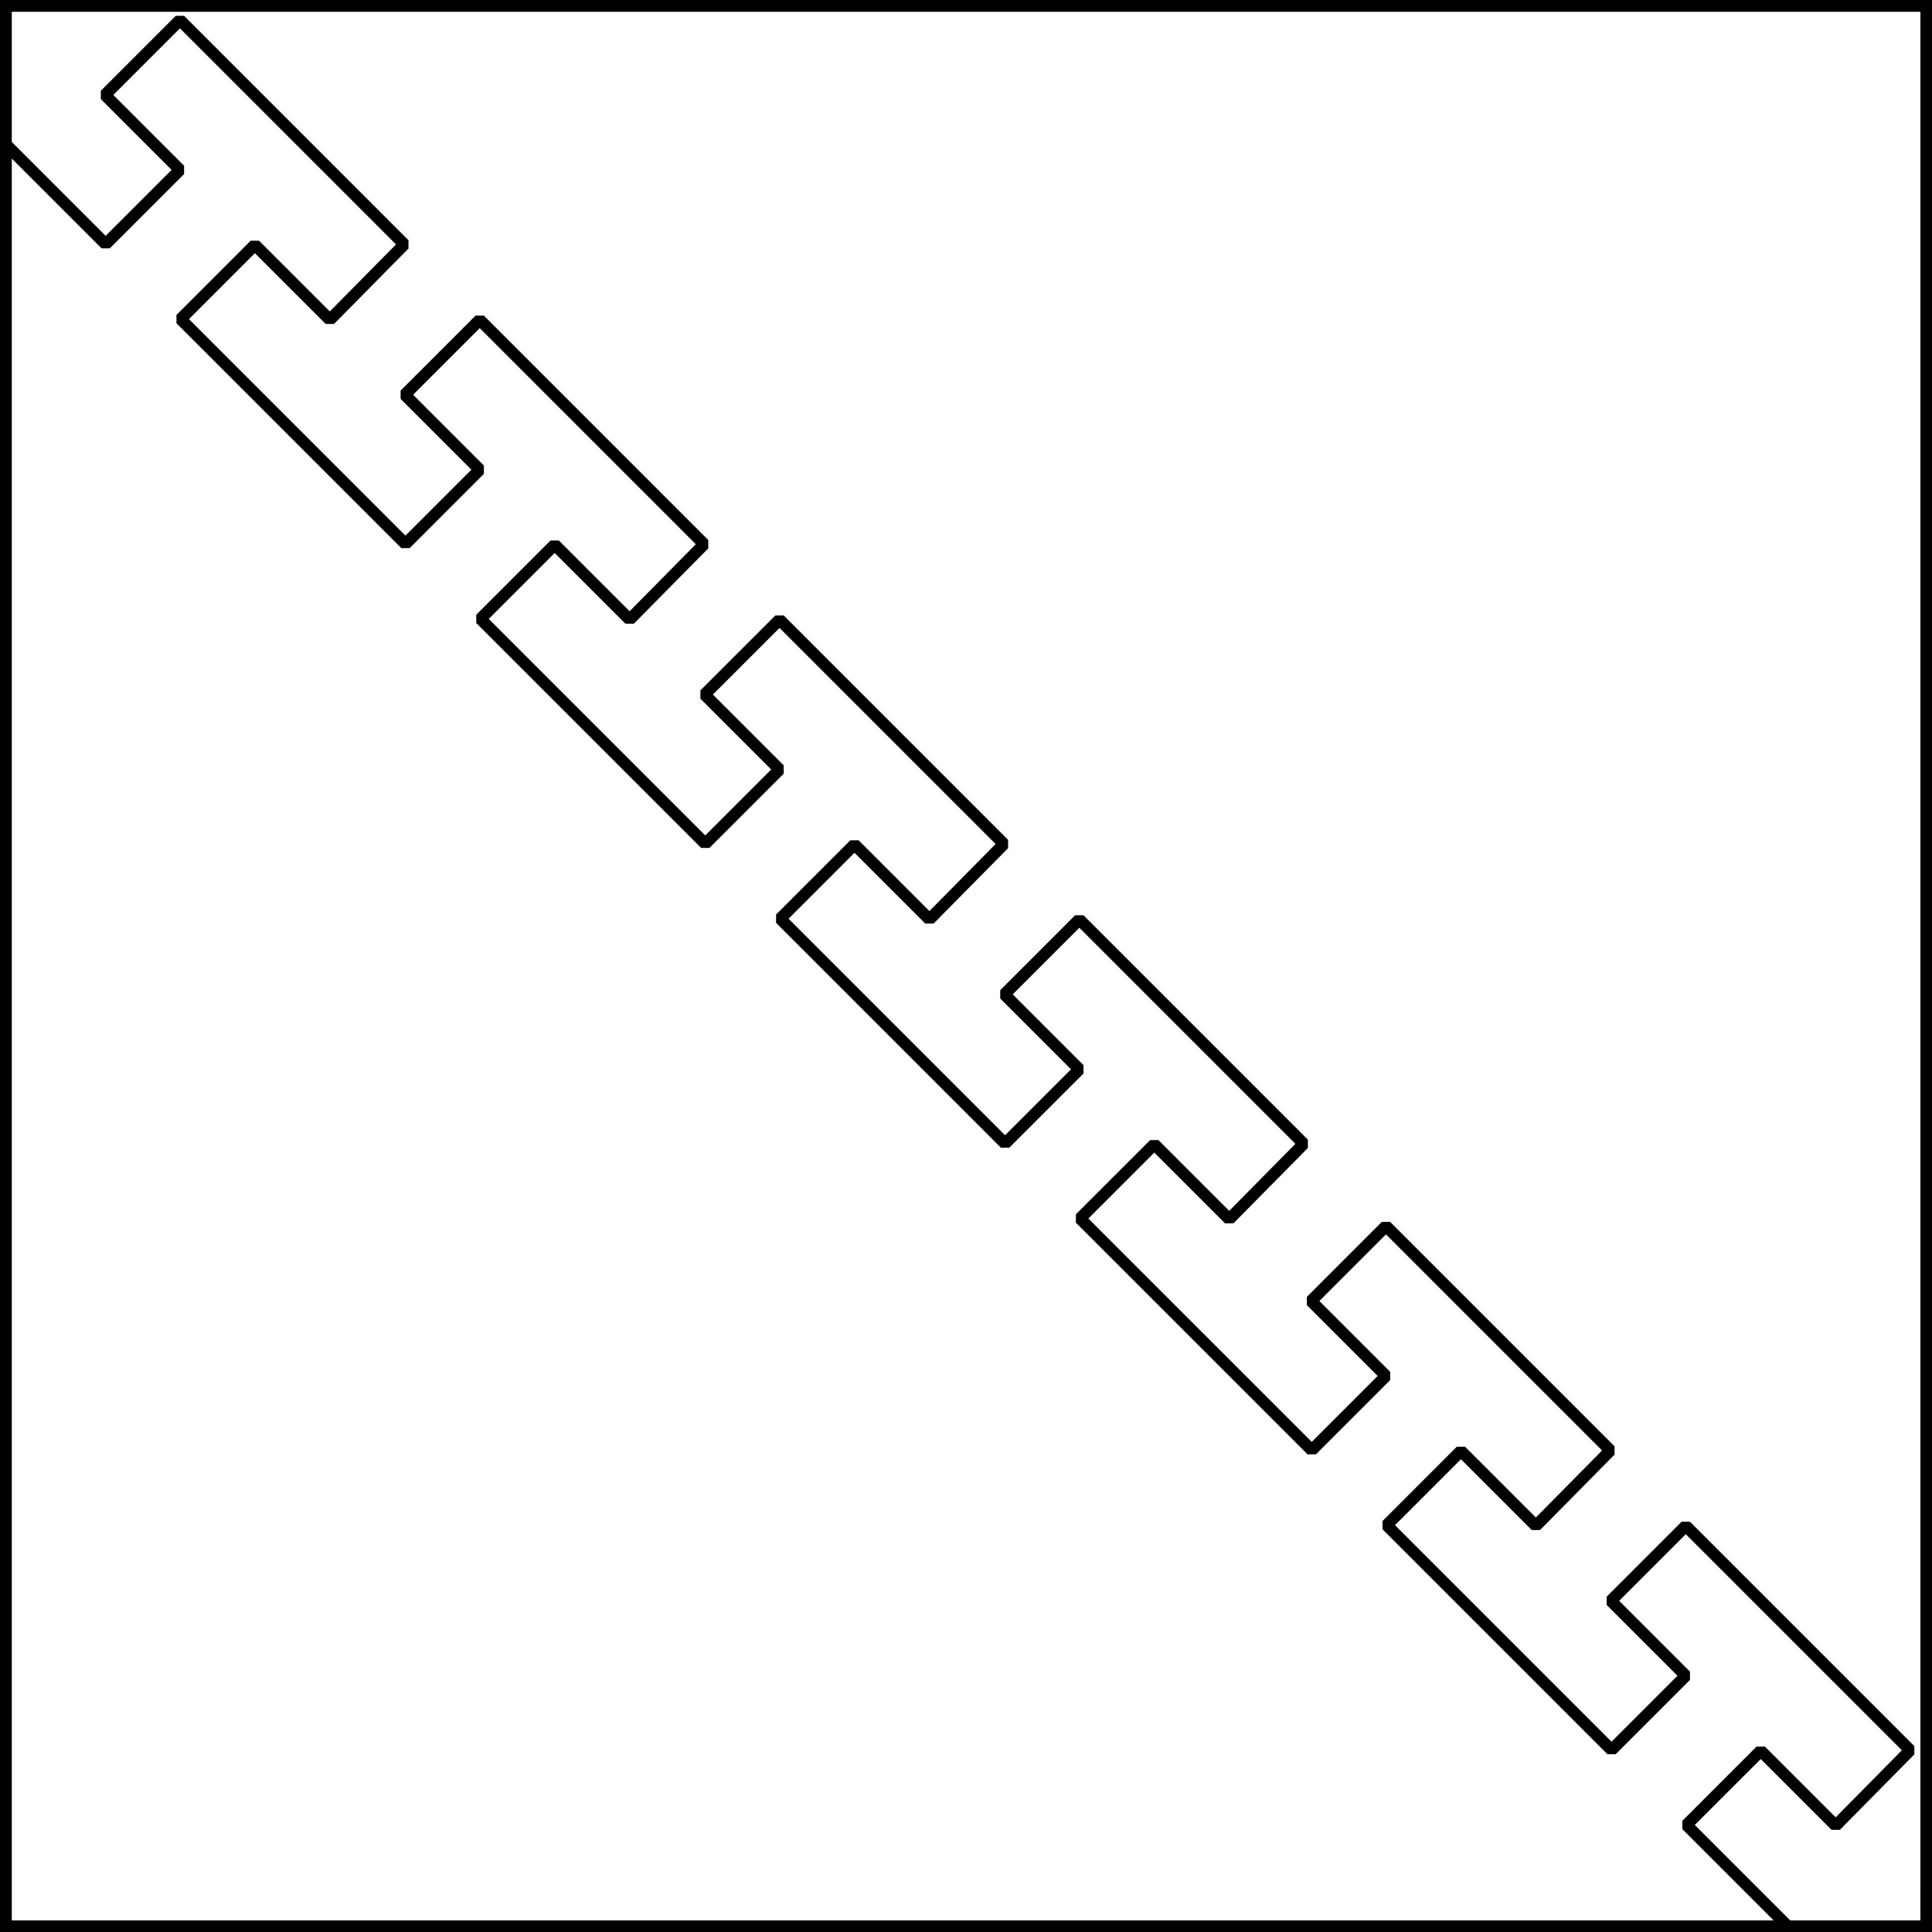 <?xml version="1.0" encoding="UTF-8" standalone="no"?>
<!DOCTYPE svg PUBLIC "-//W3C//DTD SVG 1.1//EN" "http://www.w3.org/Graphics/SVG/1.1/DTD/svg11.dtd">
<svg xmlns="http://www.w3.org/2000/svg" xmlns:xl="http://www.w3.org/1999/xlink" xmlns:dc="http://purl.org/dc/elements/1.1/" version="1.1" viewBox="425.5 65.5 327.938 327.938" width="327.938" height="327.938">
  <rect x="425.5" y="65.5" width="327.938" height="327.938" fill="#808080" stroke="none"/>
  <defs>
    <clipPath id="artboard_clip_path">
      <path d="M 425.5 65.5 L 753.438 65.5 L 753.438 393.438 L 425.5 393.438 Z"/>
    </clipPath>
  </defs>
  <g id="Per_Bend_Potenty" fill-opacity="1" stroke-opacity="1" stroke="none" fill="none" stroke-dasharray="none">
    <title>Per Bend Potenty</title>
    <g id="Fields_Master_layer" clip-path="url(#artboard_clip_path)">
      <title>Master layer</title>
      <g id="Graphic_4">
        <rect x="426.5" y="66.5" width="325.969" height="325.969" fill="#FFFFFF"/>
        <rect x="426.5" y="66.5" width="325.969" height="325.969" stroke="black" stroke-linecap="round" stroke-linejoin="miter" stroke-width="2"/>
      </g>
    </g>
    <g id="Per_Bend_Potenty_Layer_3" clip-path="url(#artboard_clip_path)">
      <title>Layer 3</title>
      <g id="Graphic_5">
        <path d="M 426.5 90.005 L 426.5 392.469 L 728.964 392.469 L 711.765 375.27 L 724.369 362.668 L 737.091 375.39 L 749.733 362.588 L 711.646 324.501 L 698.924 337.223 L 711.646 349.944 L 699.043 362.549 L 660.877 324.382 L 673.479 311.779 L 686.202 324.501 L 698.845 311.7 L 660.757 273.612 L 648.036 286.334 L 660.757 299.056 L 648.155 311.658 L 608.825 272.331 L 621.429 259.728 L 634.151 272.45 L 646.793 259.649 L 608.706 221.561 L 595.984 234.283 L 608.706 247.005 L 596.102 259.608 L 557.937 221.442 L 570.539 208.839 L 583.263 221.561 L 595.905 208.76 L 557.818 170.672 L 545.095 183.394 L 557.818 196.116 L 545.215 208.719 L 507.048 170.553 L 519.651 157.951 L 532.374 170.673 L 545.016 157.871 L 506.929 119.783 L 494.206 132.506 L 506.929 145.228 L 494.325 157.831 L 456.16 119.665 L 468.762 107.062 L 481.486 119.784 L 494.128 106.983 L 456.041 68.894 L 443.318 81.617 L 456.041 94.339 L 443.437 106.942 Z M 752.469 385.455 L 752.469 390.767 Z" fill="#FFFFFF"/>
        <path d="M 426.5 90.005 L 426.5 392.469 L 728.964 392.469 L 711.765 375.27 L 724.369 362.668 L 737.091 375.39 L 749.733 362.588 L 711.646 324.501 L 698.924 337.223 L 711.646 349.944 L 699.043 362.549 L 660.877 324.382 L 673.479 311.779 L 686.202 324.501 L 698.845 311.7 L 660.757 273.612 L 648.036 286.334 L 660.757 299.056 L 648.155 311.658 L 608.825 272.331 L 621.429 259.728 L 634.151 272.45 L 646.793 259.649 L 608.706 221.561 L 595.984 234.283 L 608.706 247.005 L 596.102 259.608 L 557.937 221.442 L 570.539 208.839 L 583.263 221.561 L 595.905 208.76 L 557.818 170.672 L 545.095 183.394 L 557.818 196.116 L 545.215 208.719 L 507.048 170.553 L 519.651 157.951 L 532.374 170.673 L 545.016 157.871 L 506.929 119.783 L 494.206 132.506 L 506.929 145.228 L 494.325 157.831 L 456.16 119.665 L 468.762 107.062 L 481.486 119.784 L 494.128 106.983 L 456.041 68.894 L 443.318 81.617 L 456.041 94.339 L 443.437 106.942 Z M 752.469 385.455 L 752.469 390.767 Z" stroke="black" stroke-linecap="round" stroke-linejoin="bevel" stroke-width="2"/>
      </g>
    </g>
  </g>
</svg>
